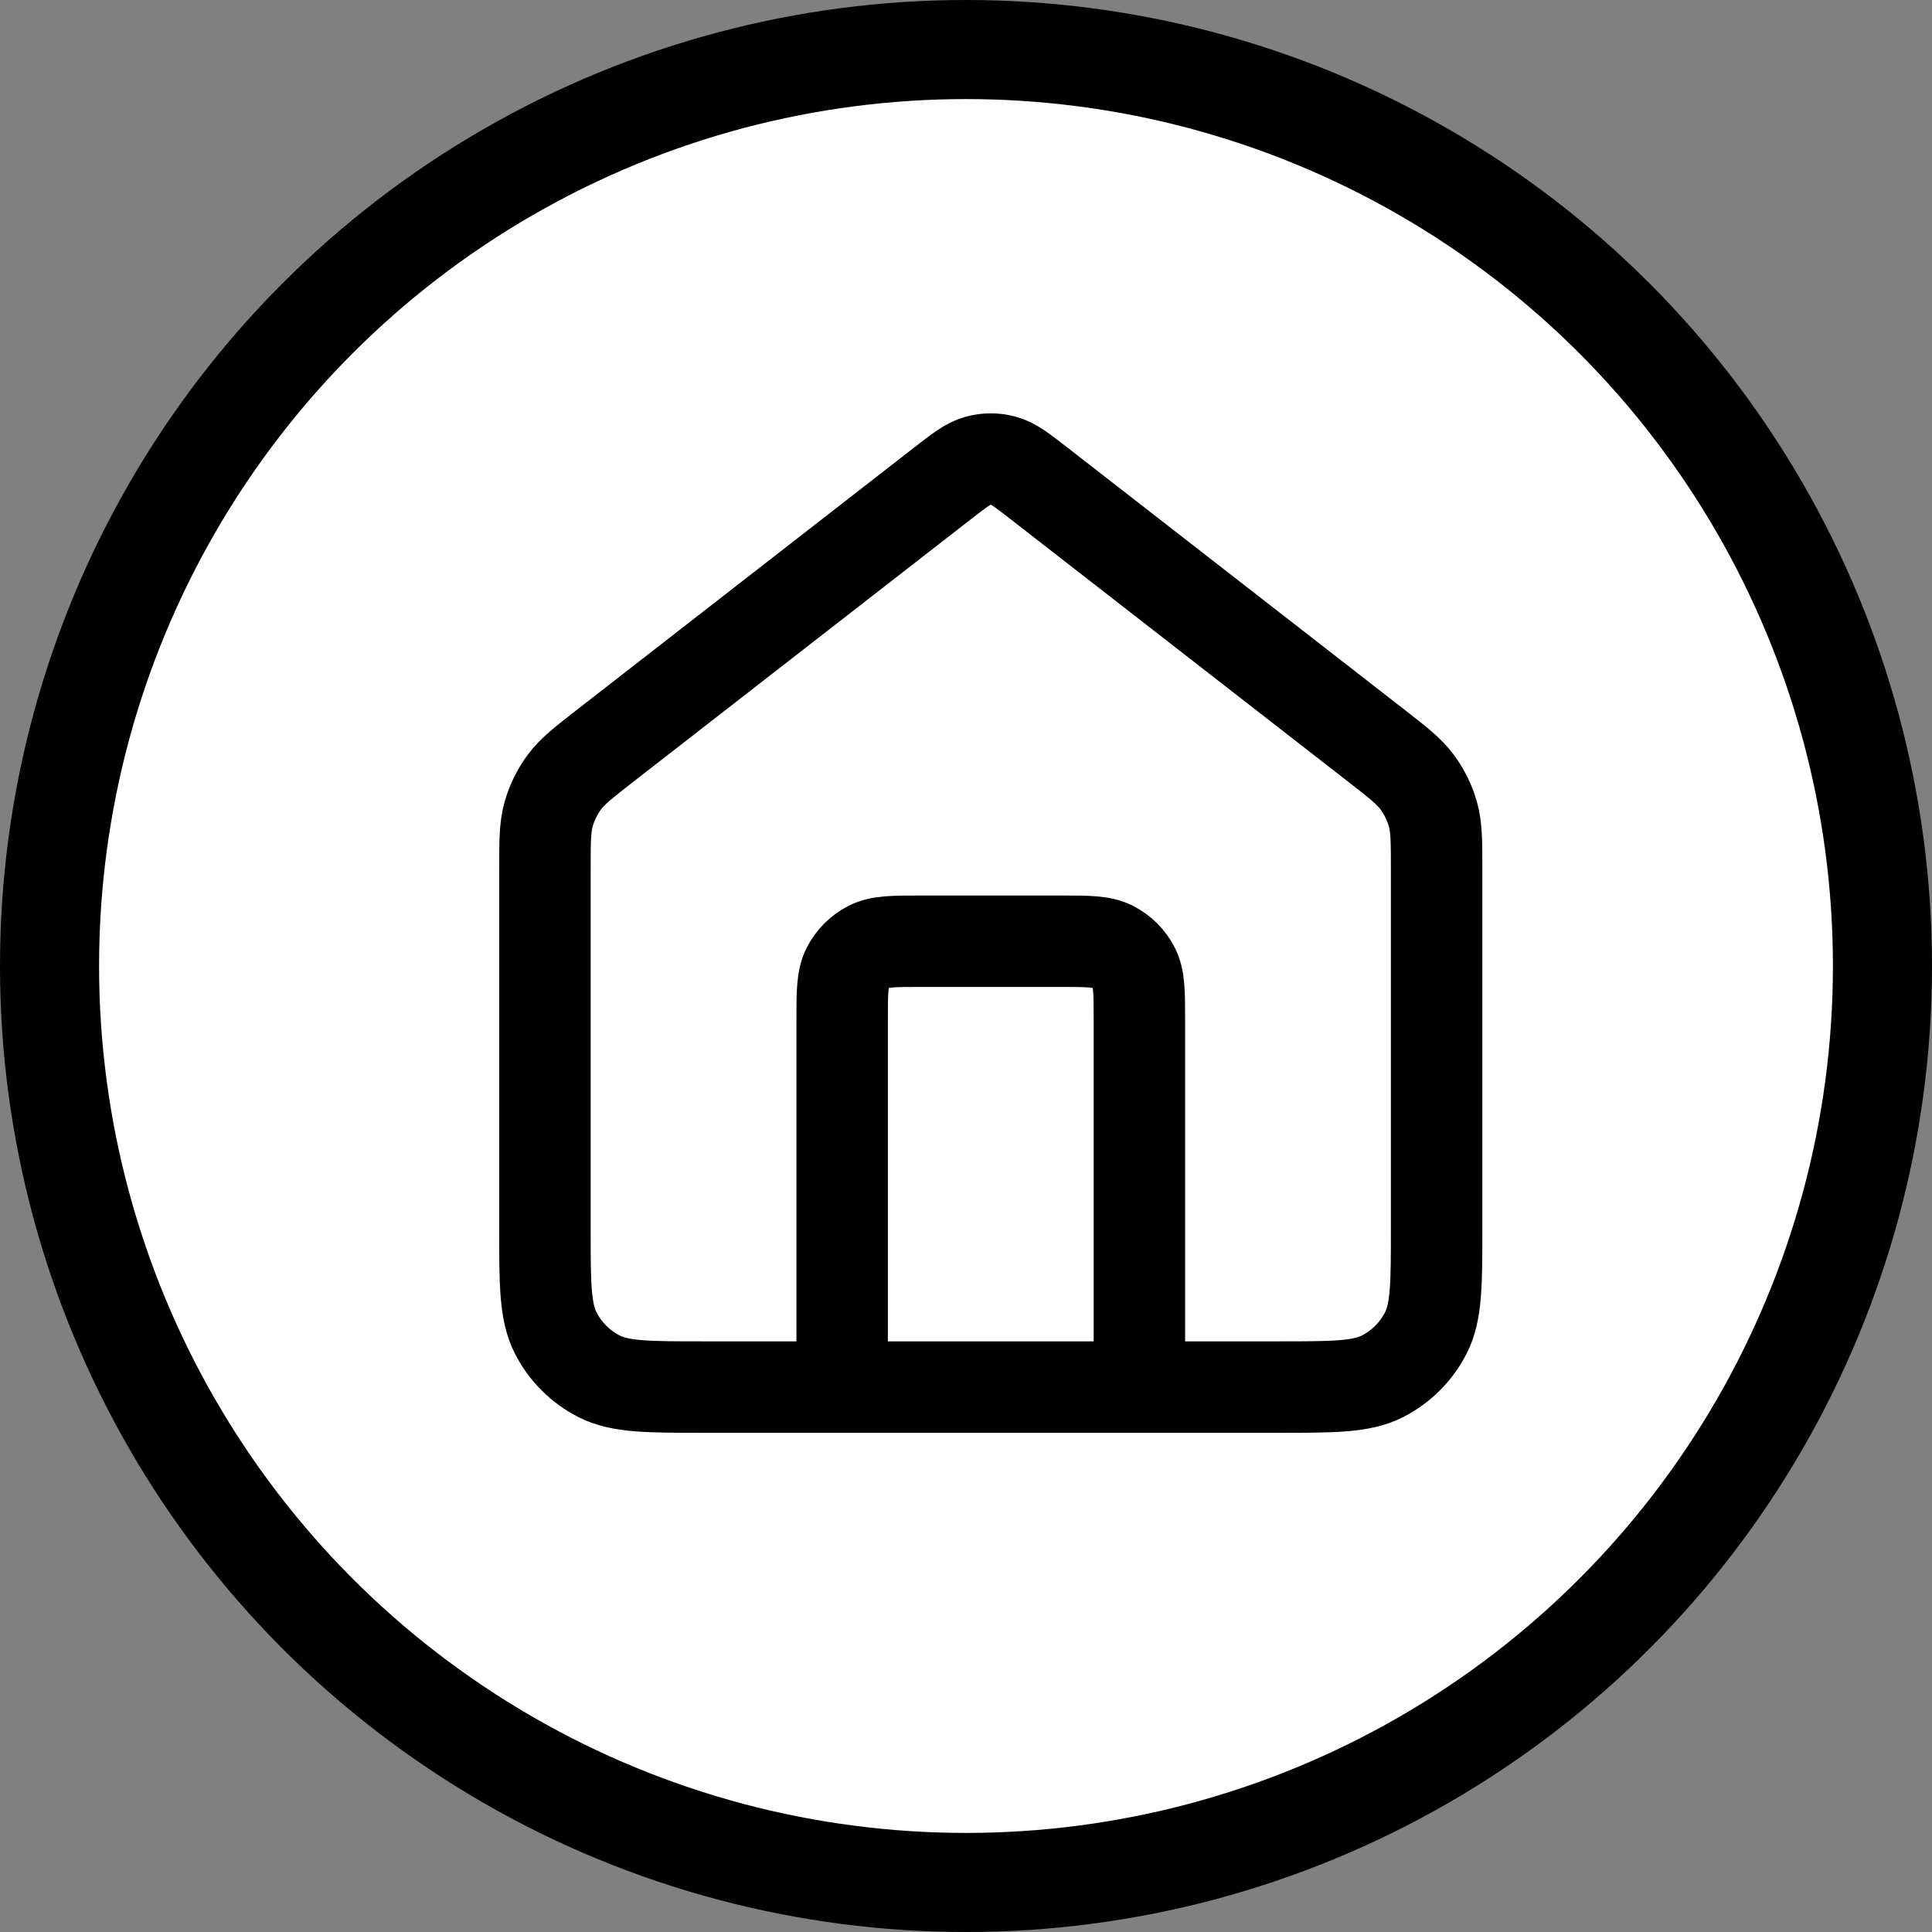 <svg xmlns="http://www.w3.org/2000/svg" width="39" height="39" viewBox="0 0 39 39" fill="none"><rect x="0" y="0" width="39" height="39" fill="#808080" stroke="none"/><circle cx="19.5" cy="19.5" r="18.5" fill="white" stroke="black" stroke-width="2"></circle><path d="M17 28V20.6C17 20.04 17 19.76 17.109 19.546C17.205 19.358 17.358 19.205 17.546 19.109C17.76 19 18.04 19 18.6 19H21.4C21.96 19 22.24 19 22.454 19.109C22.642 19.205 22.795 19.358 22.891 19.546C23 19.76 23 20.04 23 20.6V28M19.018 9.764L12.235 15.039C11.782 15.392 11.555 15.568 11.392 15.789C11.247 15.985 11.14 16.205 11.074 16.439C11 16.704 11 16.991 11 17.565V24.8C11 25.92 11 26.48 11.218 26.908C11.41 27.284 11.716 27.59 12.092 27.782C12.52 28 13.08 28 14.2 28H25.8C26.92 28 27.48 28 27.908 27.782C28.284 27.59 28.59 27.284 28.782 26.908C29 26.48 29 25.92 29 24.8V17.565C29 16.991 29 16.704 28.926 16.439C28.86 16.205 28.753 15.985 28.608 15.789C28.445 15.568 28.218 15.392 27.765 15.039L20.982 9.764C20.631 9.491 20.455 9.354 20.261 9.302C20.09 9.255 19.91 9.255 19.739 9.302C19.545 9.354 19.369 9.491 19.018 9.764Z" stroke="black" stroke-width="1.846" stroke-linecap="round" stroke-linejoin="round"></path></svg>